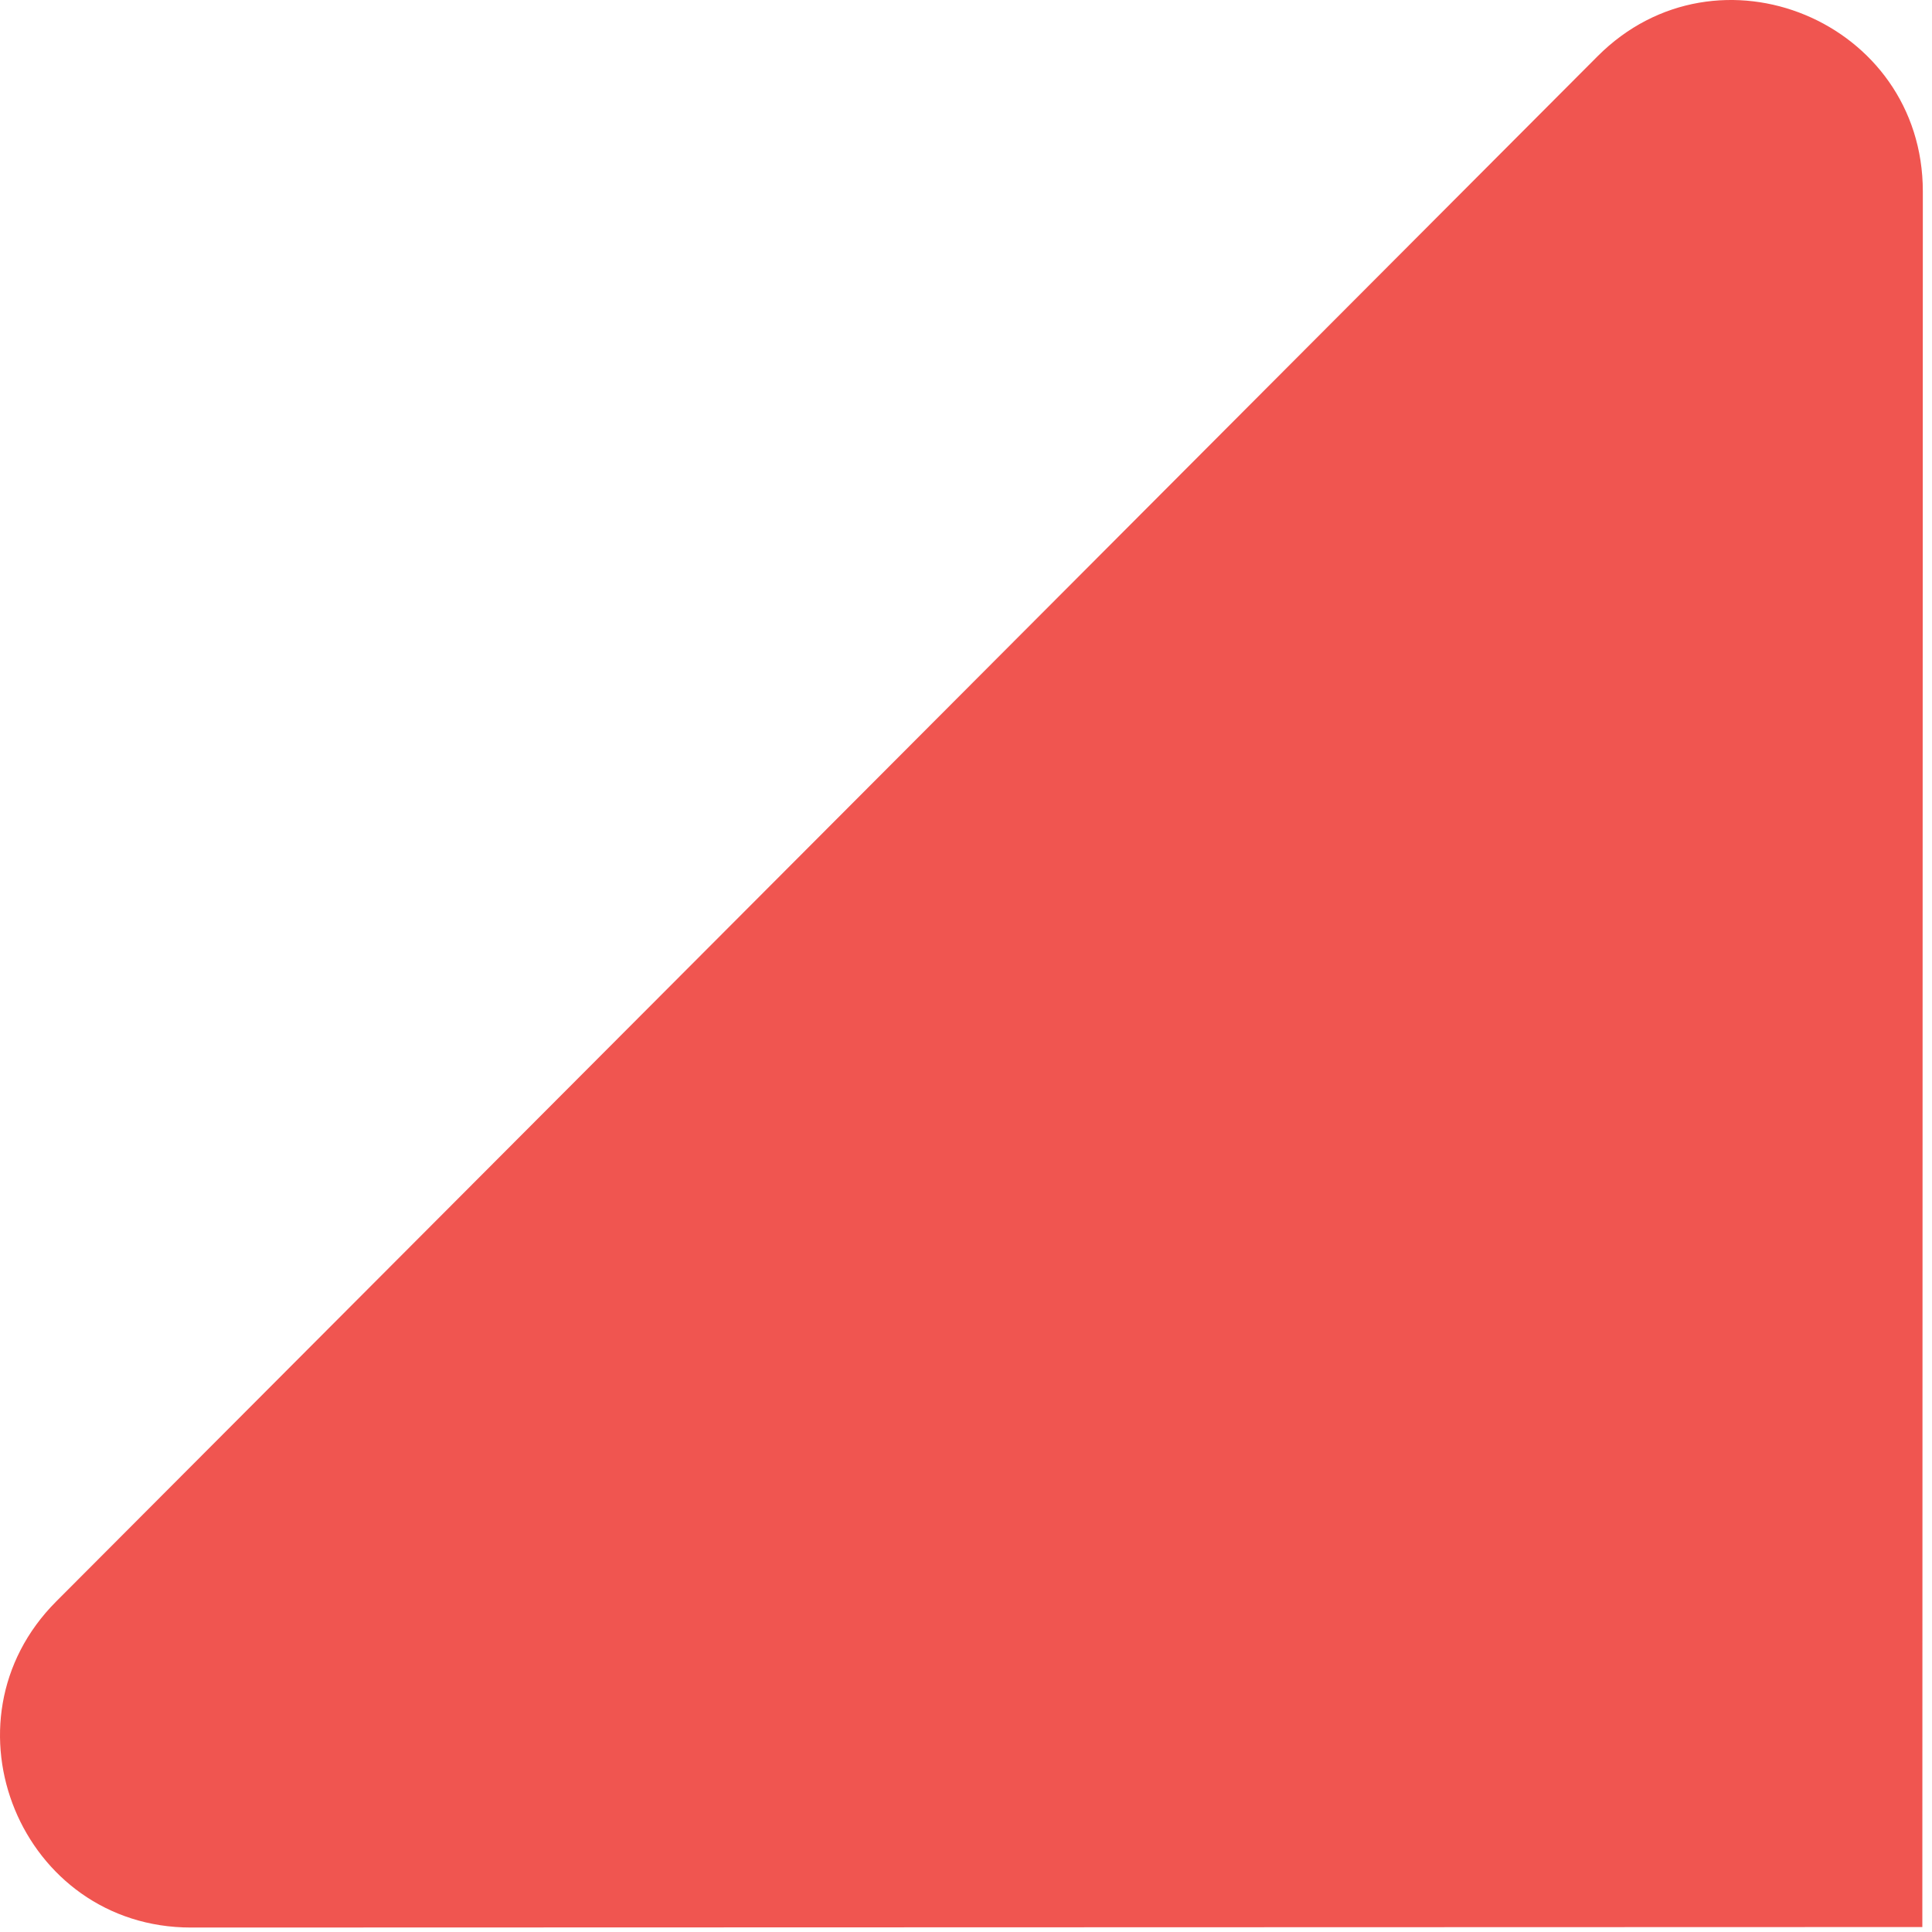 <?xml version="1.0" encoding="utf-8"?>
<svg xmlns="http://www.w3.org/2000/svg" fill="none" height="100%" overflow="visible" preserveAspectRatio="none" style="display: block;" viewBox="0 0 39 39" width="100%">
<path d="M38.815 3.865L38.805 38.9L3.856 38.91C0.427 38.91 -1.289 34.756 1.135 32.327L32.248 1.137C34.671 -1.293 38.815 0.43 38.815 3.865Z" fill="#F05550" id="Vector"/>
</svg>
